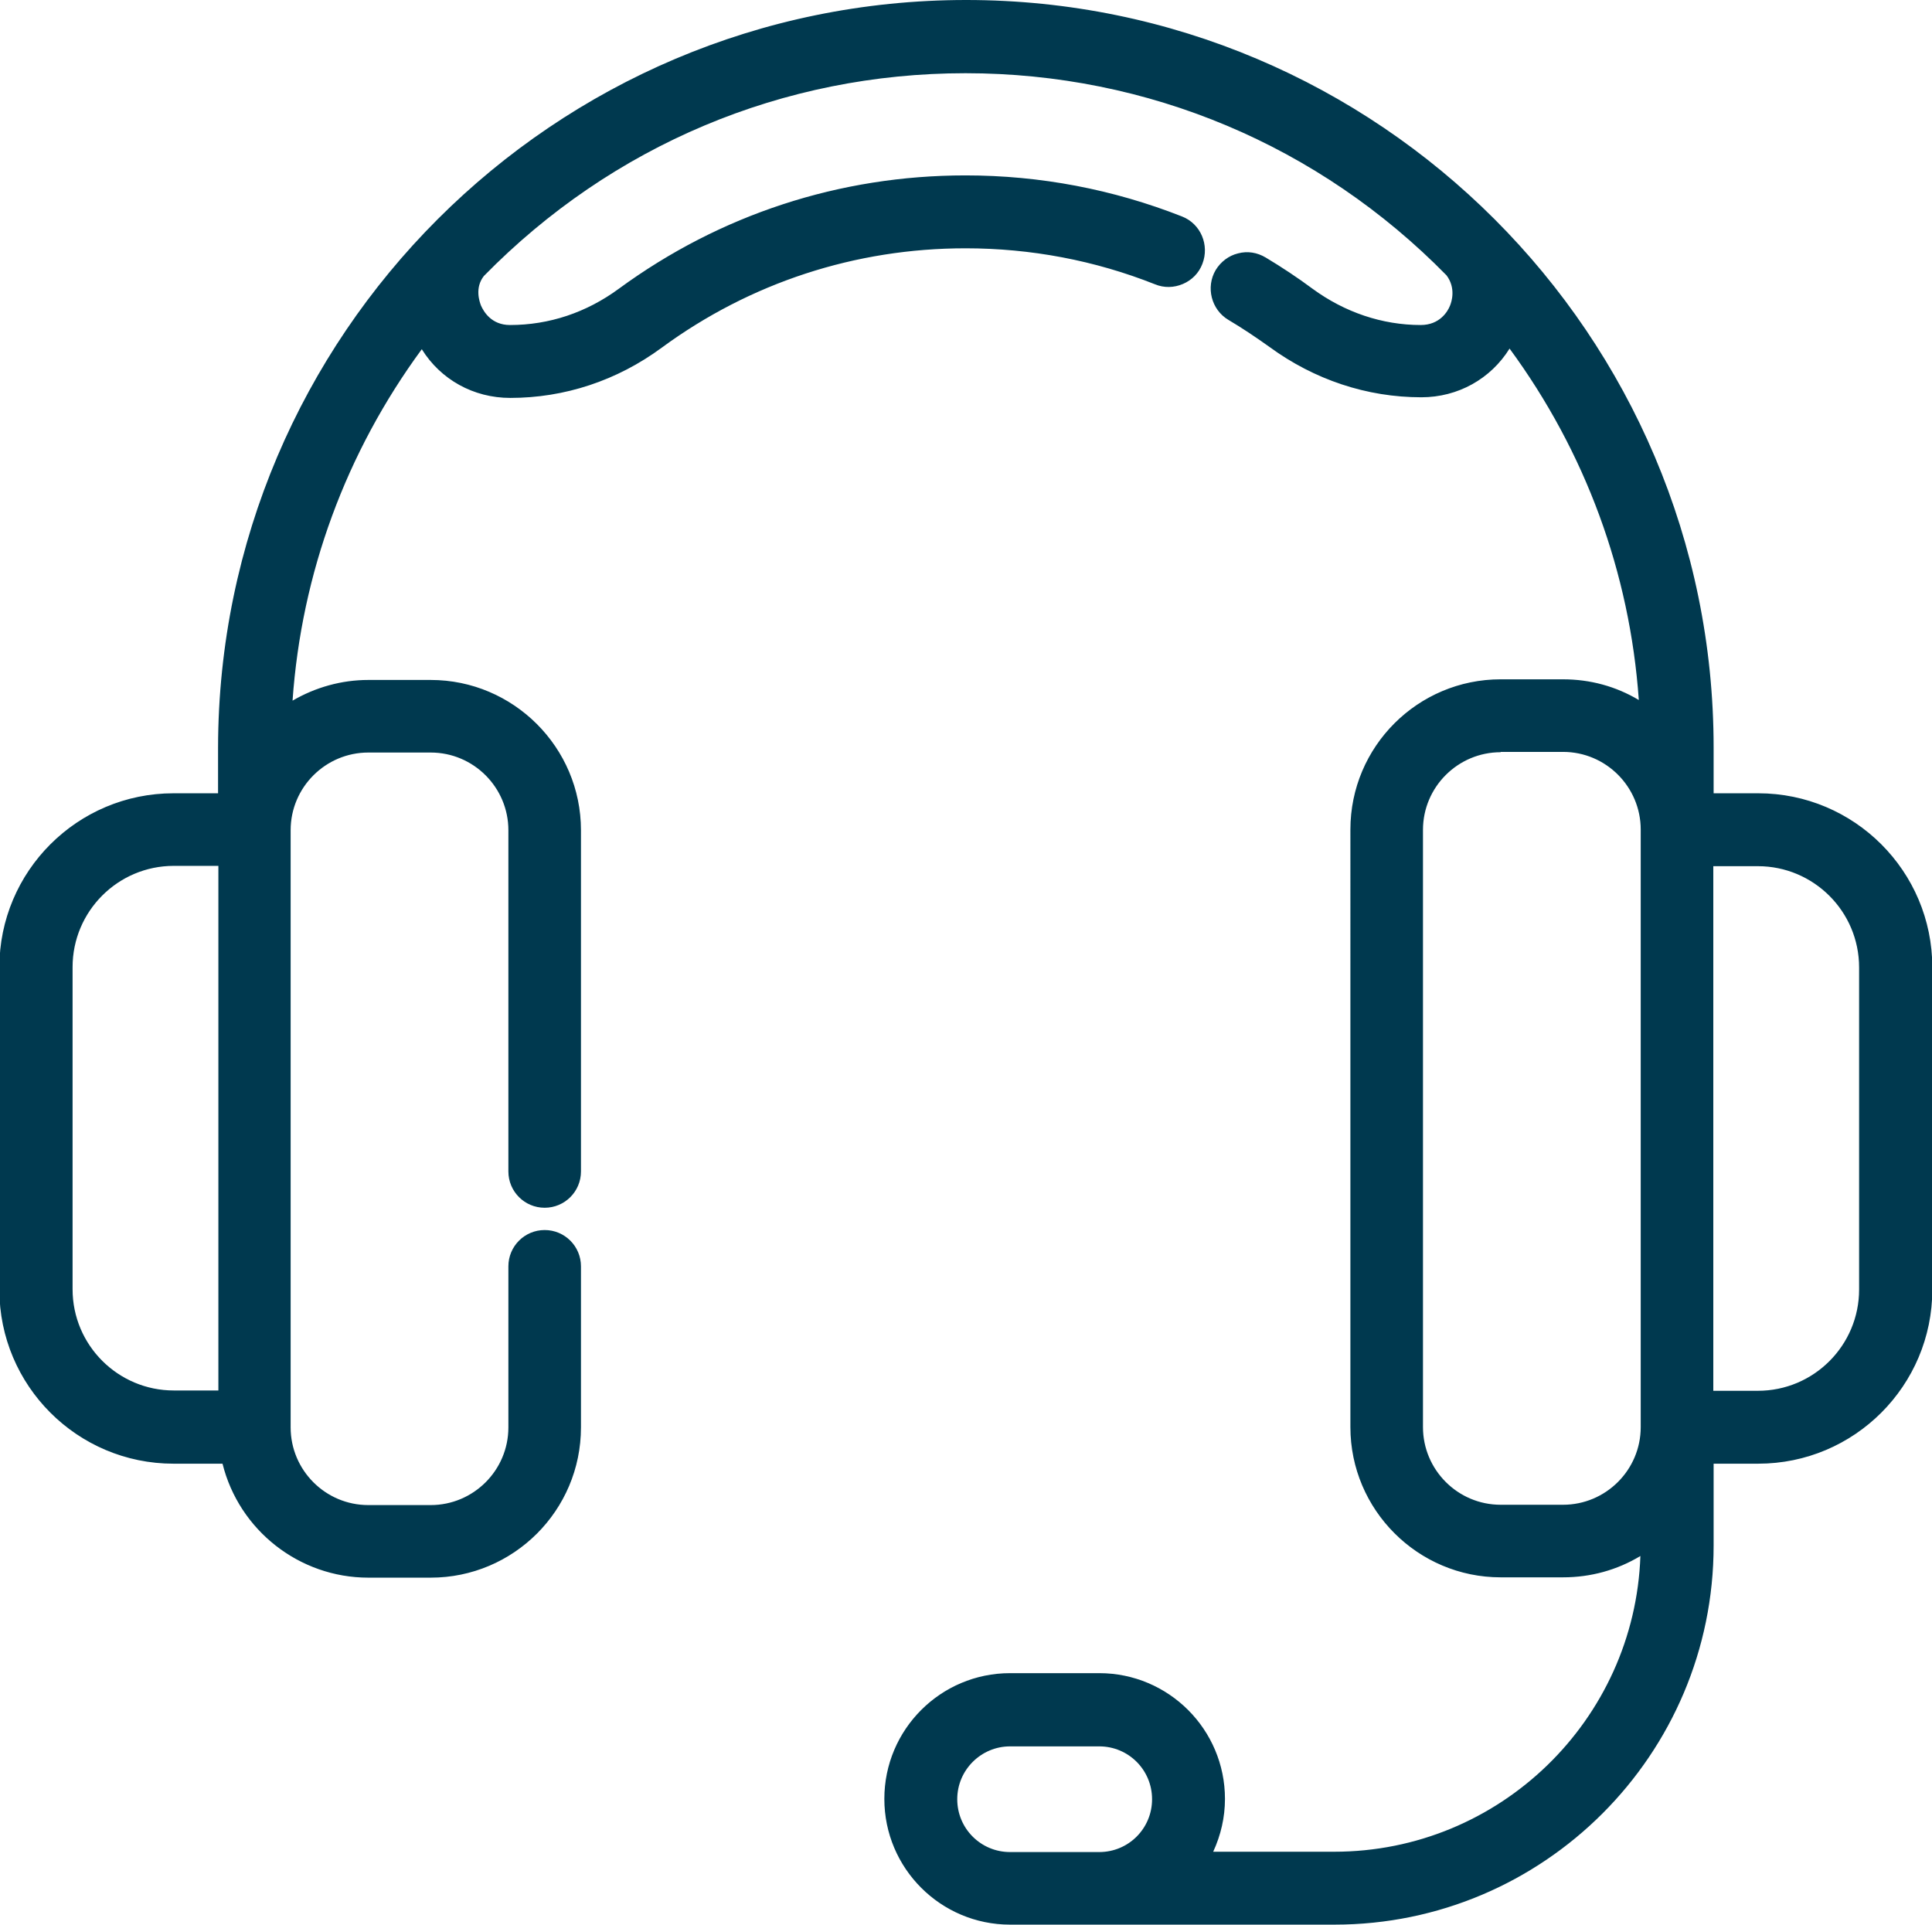 ﻿<?xml version="1.0" encoding="UTF-8"?><svg id="Layer_2" xmlns="http://www.w3.org/2000/svg" viewBox="0 0 60.69 60.46"><defs><style>.cls-1{fill:#00394f;}</style></defs><g id="Initial"><g id="services"><g><path class="cls-1" d="M55.22,25.16h-1.65v-1.69C53.58,10.67,43.16,.25,30.35,.25S7.12,10.67,7.12,23.48v1.69h-1.65c-2.88,0-5.22,2.34-5.22,5.22v10.12c0,2.88,2.34,5.22,5.22,5.22h1.74c.42,2.04,2.22,3.58,4.38,3.58h1.96c2.47,0,4.47-2.01,4.47-4.47v-5.06c0-.49-.4-.89-.89-.89s-.89,.4-.89,.89v5.06c0,1.48-1.21,2.69-2.69,2.69h-1.96c-1.48,0-2.69-1.21-2.69-2.69V26.06c0-1.48,1.21-2.69,2.69-2.69h1.96c1.48,0,2.69,1.21,2.69,2.69v10.72c0,.49,.4,.89,.89,.89s.89-.4,.89-.89v-10.72c0-2.47-2.01-4.47-4.47-4.47h-1.96c-1,0-1.92,.33-2.66,.88,.21-4.49,1.81-8.62,4.37-11.98,.5,1.08,1.54,1.74,2.74,1.74h.01c1.65,0,3.24-.53,4.61-1.53,2.82-2.07,6.17-3.17,9.69-3.17,2.09,0,4.12,.39,6.05,1.15,.46,.18,.98-.04,1.16-.5s-.04-.98-.5-1.16c-2.13-.85-4.39-1.28-6.71-1.28-3.9,0-7.61,1.22-10.74,3.52-1.06,.78-2.29,1.19-3.55,1.19h-.01c-.77,0-1.07-.59-1.14-.77-.07-.16-.24-.7,.15-1.2,3.89-3.97,9.32-6.44,15.31-6.44s11.41,2.47,15.31,6.44c.38,.5,.21,1.03,.15,1.2-.07,.18-.38,.76-1.15,.76-1.27,0-2.49-.41-3.55-1.19-.47-.34-.95-.67-1.45-.96-.42-.25-.97-.11-1.23,.31-.25,.42-.11,.97,.31,1.23,.45,.27,.89,.56,1.31,.87,1.37,1,2.96,1.53,4.62,1.53,1.2,0,2.23-.66,2.74-1.74,2.56,3.36,4.16,7.49,4.37,11.98-.74-.55-1.67-.88-2.66-.88h-1.96c-2.47,0-4.47,2.01-4.47,4.47v18.76c0,2.47,2.01,4.47,4.47,4.47h1.96c1.01,0,1.94-.33,2.69-.9v.14c0,5.45-4.43,9.88-9.88,9.88h-4.22c.34-.56,.53-1.21,.53-1.91,0-2.04-1.66-3.7-3.7-3.7h-2.8c-2.04,0-3.7,1.66-3.7,3.7s1.66,3.7,3.7,3.7h10.18c6.43,0,11.66-5.23,11.66-11.66v-2.82h1.65c2.88,0,5.22-2.34,5.22-5.22v-10.12c0-2.88-2.34-5.22-5.22-5.22ZM7.12,29.64v14.3h-1.65c-1.89,0-3.43-1.54-3.43-3.43v-10.12c0-1.89,1.54-3.43,3.43-3.43h1.65v2.69Zm44.67,15.19c0,1.48-1.21,2.69-2.69,2.69h-1.96c-1.48,0-2.69-1.21-2.69-2.69V26.06c0-1.48,1.21-2.69,2.69-2.69h1.96c1.48,0,2.69,1.21,2.69,2.69v18.76Zm-17.26,13.59h-2.8c-1.05,0-1.91-.86-1.91-1.91s.86-1.91,1.91-1.91h2.8c1.05,0,1.91,.86,1.91,1.91s-.86,1.91-1.91,1.91Zm24.13-17.92c0,1.89-1.54,3.43-3.43,3.43h-1.65V26.95h1.65c1.89,0,3.43,1.54,3.43,3.43v10.12Z" /><path class="cls-1" d="M41.91,60.46h-10.18c-2.18,0-3.95-1.77-3.95-3.95s1.77-3.95,3.95-3.95h2.8c2.18,0,3.95,1.77,3.95,3.95,0,.58-.13,1.14-.37,1.66h3.8c5.2,0,9.44-4.14,9.62-9.29-.73,.44-1.56,.67-2.43,.67h-1.96c-2.6,0-4.72-2.12-4.72-4.72V26.06c0-2.61,2.12-4.72,4.72-4.72h1.96c.85,0,1.66,.22,2.38,.65-.28-4-1.68-7.8-4.06-11.04-.59,.95-1.62,1.53-2.77,1.53-1.71,0-3.36-.55-4.77-1.58-.42-.3-.85-.59-1.29-.85-.54-.32-.72-1.03-.4-1.57,.16-.26,.41-.45,.7-.52,.3-.08,.6-.03,.87,.13,.5,.3,1,.63,1.47,.98,1.01,.74,2.19,1.14,3.4,1.14,.6,0,.85-.43,.92-.61,.05-.12,.19-.55-.11-.95-4-4.08-9.38-6.35-15.11-6.35s-11.1,2.26-15.13,6.37c-.29,.37-.14,.8-.09,.93,.08,.18,.32,.61,.91,.61,1.23,0,2.4-.39,3.42-1.14,3.18-2.33,6.94-3.56,10.89-3.56,2.35,0,4.64,.44,6.8,1.29,.59,.23,.87,.9,.64,1.49-.11,.29-.33,.51-.61,.63s-.59,.13-.88,.01c-1.89-.75-3.9-1.13-5.95-1.13-3.46,0-6.76,1.08-9.54,3.12-1.41,1.04-3.06,1.58-4.76,1.58-1.16,0-2.19-.58-2.78-1.53-2.38,3.24-3.78,7.04-4.06,11.04,.72-.42,1.54-.65,2.38-.65h1.96c2.6,0,4.72,2.12,4.72,4.72v10.72c0,.63-.51,1.14-1.14,1.14s-1.14-.51-1.14-1.14v-10.72c0-1.34-1.09-2.44-2.44-2.44h-1.96c-1.34,0-2.44,1.09-2.44,2.44v18.76c0,1.34,1.09,2.44,2.44,2.44h1.96c1.34,0,2.44-1.09,2.44-2.44v-5.06c0-.63,.51-1.14,1.14-1.14s1.14,.51,1.14,1.14v5.06c0,2.61-2.12,4.72-4.72,4.72h-1.96c-2.17,0-4.06-1.49-4.58-3.58h-1.54c-3.02,0-5.47-2.45-5.47-5.47v-10.12c0-3.02,2.45-5.47,5.47-5.47h1.4v-1.44C6.87,10.53,17.4,0,30.35,0s23.48,10.53,23.48,23.48v1.44h1.4c3.02,0,5.47,2.45,5.47,5.47v10.12c0,3.02-2.45,5.47-5.47,5.47h-1.4v2.57c0,6.57-5.34,11.91-11.91,11.91Zm-10.18-7.39c-1.9,0-3.45,1.55-3.45,3.45s1.55,3.45,3.45,3.45h10.18c6.29,0,11.41-5.12,11.41-11.41v-3.07h1.9c2.74,0,4.97-2.23,4.97-4.97v-10.12c0-2.74-2.23-4.97-4.97-4.97h-1.9v-1.94C53.33,10.81,43.02,.5,30.35,.5S7.37,10.81,7.37,23.48v1.94h-1.9c-2.74,0-4.97,2.23-4.97,4.97v10.12c0,2.74,2.23,4.97,4.97,4.97h1.94l.04,.2c.4,1.96,2.14,3.38,4.14,3.38h1.96c2.33,0,4.22-1.9,4.22-4.22v-5.06c0-.35-.29-.64-.64-.64s-.64,.29-.64,.64v5.06c0,1.62-1.32,2.94-2.94,2.94h-1.96c-1.62,0-2.94-1.32-2.94-2.94V26.06c0-1.62,1.32-2.94,2.94-2.94h1.96c1.62,0,2.94,1.32,2.94,2.94v10.72c0,.35,.29,.64,.64,.64s.64-.29,.64-.64v-10.72c0-2.33-1.9-4.22-4.22-4.22h-1.96c-.91,0-1.78,.29-2.51,.83l-.42,.31,.02-.53c.21-4.41,1.73-8.6,4.42-12.12l.25-.33,.17,.37c.47,1,1.4,1.6,2.51,1.6,1.61,0,3.15-.51,4.48-1.49,2.87-2.1,6.27-3.22,9.83-3.22,2.12,0,4.19,.39,6.14,1.17,.16,.06,.33,.06,.49,0,.16-.07,.28-.19,.34-.35,.13-.33-.03-.71-.36-.84-2.1-.84-4.33-1.26-6.61-1.26-3.84,0-7.51,1.2-10.6,3.47-1.1,.81-2.38,1.24-3.7,1.24-.93,0-1.3-.7-1.39-.92-.08-.18-.29-.83,.18-1.44C18.98,4.1,24.48,1.79,30.35,1.79s11.37,2.31,15.48,6.52c.49,.63,.27,1.28,.2,1.47-.09,.22-.45,.92-1.38,.92-1.32,0-2.6-.43-3.7-1.24-.46-.34-.94-.66-1.43-.95-.15-.09-.32-.12-.49-.07-.17,.04-.31,.15-.4,.29-.18,.3-.08,.7,.22,.88,.45,.27,.9,.57,1.33,.88,1.32,.97,2.87,1.49,4.47,1.49,1.1,0,2.04-.6,2.51-1.6l.17-.37,.25,.33c2.69,3.52,4.22,7.71,4.42,12.12l.02,.53-.42-.31c-.73-.54-1.6-.83-2.51-.83h-1.96c-2.33,0-4.22,1.9-4.22,4.22v18.76c0,2.33,1.9,4.22,4.22,4.22h1.96c.92,0,1.8-.29,2.54-.85l.4-.3v.64c0,5.58-4.54,10.13-10.13,10.13h-4.66l.23-.38c.32-.54,.5-1.15,.5-1.78,0-1.9-1.55-3.45-3.45-3.45h-2.8Zm2.8,5.61h-2.8c-1.19,0-2.16-.97-2.16-2.16s.97-2.16,2.16-2.16h2.8c1.19,0,2.16,.97,2.16,2.16s-.97,2.16-2.16,2.16Zm-2.8-3.82c-.91,0-1.66,.74-1.66,1.66s.74,1.66,1.66,1.66h2.8c.92,0,1.66-.74,1.66-1.66s-.74-1.66-1.66-1.66h-2.8Zm17.37-7.09h-1.96c-1.62,0-2.94-1.32-2.94-2.94V26.06c0-1.62,1.32-2.94,2.94-2.94h1.96c1.62,0,2.94,1.32,2.94,2.94v18.76c0,1.62-1.32,2.94-2.94,2.94Zm-1.96-24.14c-1.34,0-2.44,1.09-2.44,2.44v18.76c0,1.34,1.09,2.44,2.44,2.44h1.96c1.34,0,2.44-1.09,2.44-2.44V26.06c0-1.34-1.09-2.44-2.44-2.44h-1.96Zm8.08,20.56h-1.9V26.7h1.9c2.03,0,3.68,1.65,3.68,3.68v10.12c0,2.03-1.65,3.68-3.68,3.68Zm-1.4-.5h1.4c1.76,0,3.18-1.43,3.18-3.18v-10.12c0-1.76-1.43-3.18-3.18-3.18h-1.4v16.48Zm-46.46,.5h-1.9c-2.03,0-3.68-1.65-3.68-3.68v-10.12c0-2.03,1.65-3.68,3.68-3.68h1.9v17.49Zm-1.9-16.99c-1.76,0-3.18,1.43-3.18,3.18v10.12c0,1.76,1.43,3.18,3.18,3.18h1.4V27.2h-1.4Z" /></g></g></g></svg>